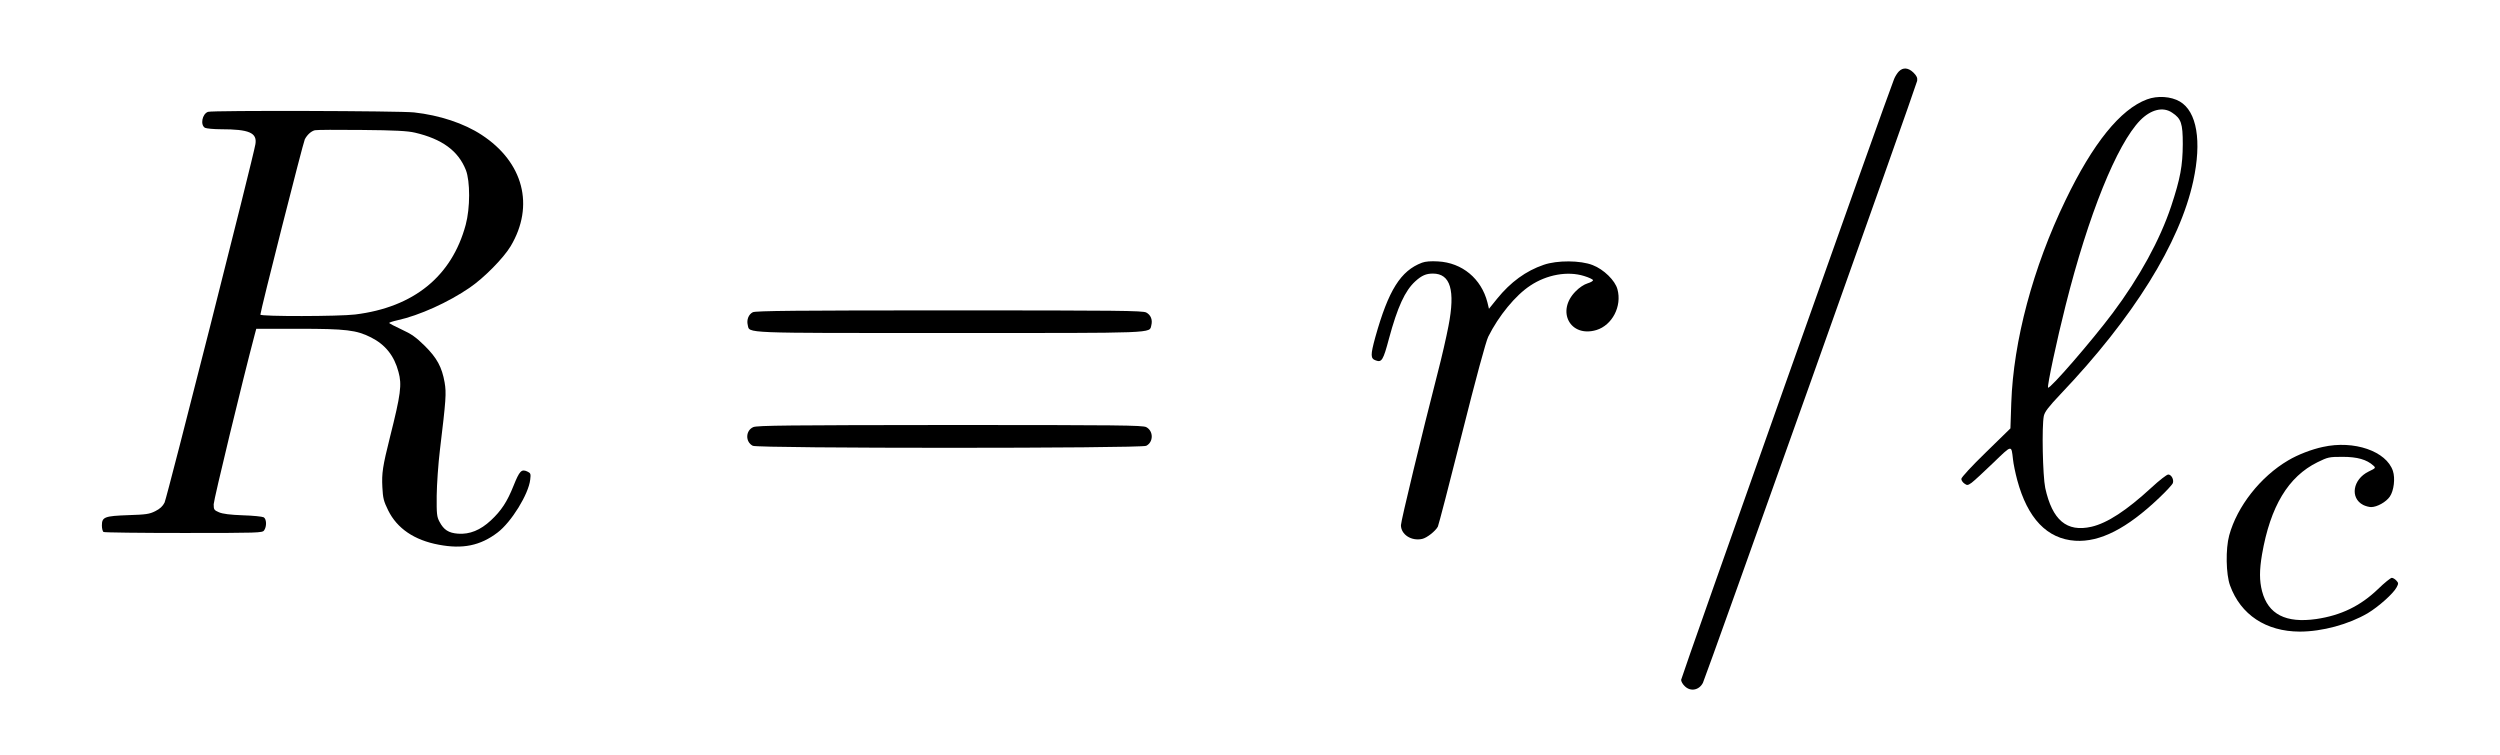 <?xml version="1.0" standalone="no"?>
<!DOCTYPE svg PUBLIC "-//W3C//DTD SVG 20010904//EN"
 "http://www.w3.org/TR/2001/REC-SVG-20010904/DTD/svg10.dtd">
<svg version="1.0" xmlns="http://www.w3.org/2000/svg"
 width="53pt" height="16pt" viewBox="0 0 53 16"
 preserveAspectRatio="xMidYMid meet">
<g transform="translate(0,16) scale(0.003,-0.003)"
fill="#000000" stroke="none">
<path d="M13419 4829 c-11 -11 -27 -36 -34 -54 -40 -94 -1505 -4229 -1505
-4246 0 -11 11 -31 25 -44 40 -41 102 -30 129 23 20 40 1509 4222 1514 4254 3
21 -3 35 -26 58 -36 35 -73 39 -103 9z"/>
<path d="M15172 4631 c-188 -70 -382 -310 -576 -713 -230 -476 -368 -995 -383
-1432 l-6 -180 -173 -169 c-100 -97 -174 -177 -174 -188 0 -10 10 -25 22 -33
19 -14 24 -13 51 6 16 12 85 75 152 140 135 130 128 129 140 26 3 -32 17 -98
30 -147 73 -271 211 -416 410 -429 175 -11 365 86 592 302 51 48 95 96 98 106
8 25 -11 60 -33 60 -10 0 -63 -41 -118 -92 -176 -162 -312 -251 -424 -277
-175 -40 -277 46 -327 274 -18 87 -25 435 -10 509 7 30 32 63 119 155 513 539
842 1067 937 1505 61 282 26 491 -95 562 -62 36 -157 43 -232 15z m178 -94
c64 -42 75 -76 75 -222 -1 -154 -17 -242 -82 -439 -79 -237 -223 -501 -414
-756 -147 -196 -444 -539 -456 -526 -8 8 63 341 124 581 161 641 362 1138 527
1308 76 77 162 98 226 54z"/>
<path d="M1470 4543 c-42 -15 -56 -94 -21 -113 11 -5 62 -10 113 -10 199 0
256 -25 243 -105 -13 -86 -625 -2498 -642 -2533 -13 -26 -32 -44 -66 -61 -42
-21 -66 -24 -190 -28 -168 -6 -187 -13 -187 -73 0 -21 5 -42 12 -46 6 -4 261
-7 566 -7 529 0 556 1 568 18 20 27 18 82 -3 93 -10 5 -76 12 -148 14 -87 3
-142 10 -167 21 -35 15 -38 19 -38 57 0 30 204 875 291 1203 l10 37 300 0
c334 0 408 -9 511 -61 101 -51 164 -130 194 -244 25 -90 16 -158 -60 -460 -52
-208 -59 -255 -54 -354 4 -78 9 -99 41 -164 63 -128 185 -211 358 -243 168
-32 293 -7 415 86 97 73 220 272 231 375 5 41 3 45 -22 57 -40 18 -54 3 -95
-99 -46 -116 -88 -179 -161 -247 -74 -69 -150 -100 -232 -94 -67 5 -101 27
-131 84 -19 35 -21 55 -20 184 1 80 11 226 23 325 43 356 46 400 33 476 -19
108 -54 173 -141 259 -61 60 -93 83 -163 115 -48 22 -87 43 -88 46 0 3 26 12
58 19 155 34 361 127 512 231 101 69 238 208 289 293 170 286 90 593 -205 786
-125 82 -297 139 -478 159 -97 11 -1427 15 -1456 4z m1462 -147 c192 -45 306
-128 360 -264 31 -79 31 -269 -1 -387 -98 -364 -367 -583 -781 -634 -111 -14
-670 -15 -670 -1 0 25 302 1215 314 1239 17 32 44 57 71 64 11 3 160 4 330 2
238 -2 326 -7 377 -19z"/>
<path d="M10049 3477 c-151 -57 -237 -194 -330 -526 -35 -128 -35 -152 4 -165
41 -15 52 2 92 153 61 226 114 340 186 406 46 42 77 55 125 55 124 0 159 -118
110 -370 -14 -74 -48 -223 -76 -330 -112 -436 -260 -1048 -260 -1078 0 -66 74
-114 150 -97 33 7 94 55 111 87 5 10 82 305 170 655 98 390 170 656 186 687
73 147 193 293 297 361 117 78 264 104 380 68 33 -10 61 -23 63 -29 2 -6 -15
-16 -38 -23 -24 -7 -59 -30 -84 -56 -140 -140 -39 -329 146 -274 112 34 182
168 149 288 -16 62 -97 141 -175 171 -86 34 -251 35 -346 2 -126 -43 -234
-122 -329 -239 l-58 -72 -11 46 c-43 167 -178 280 -349 289 -50 3 -89 0 -113
-9z"/>
<path d="M5320 3127 c-30 -15 -45 -54 -36 -90 15 -60 -62 -57 1426 -57 1484 0
1411 -3 1426 55 10 39 -4 73 -36 90 -25 13 -193 15 -1392 15 -1074 0 -1368 -3
-1388 -13z"/>
<path d="M5323 2315 c-55 -24 -57 -105 -3 -132 37 -19 2743 -19 2780 0 52 26
52 105 0 132 -25 13 -192 15 -1387 15 -1140 -1 -1363 -3 -1390 -15z"/>
<path d="M16415 2175 c-80 -17 -178 -55 -245 -95 -196 -115 -361 -325 -417
-530 -26 -95 -23 -275 6 -354 75 -207 254 -325 492 -326 159 0 346 51 481 130
78 47 182 140 204 183 14 26 14 31 -2 48 -9 10 -24 19 -32 19 -8 0 -52 -35
-97 -79 -125 -120 -261 -186 -436 -212 -216 -31 -341 33 -384 197 -19 74 -19
148 0 260 59 339 185 549 392 651 74 36 81 38 177 38 104 0 171 -19 218 -62
18 -16 16 -18 -34 -42 -112 -55 -133 -187 -38 -236 16 -8 41 -15 56 -15 42 0
106 36 132 74 29 42 39 129 22 181 -46 140 -275 219 -495 170z"/>
</g>
</svg>
